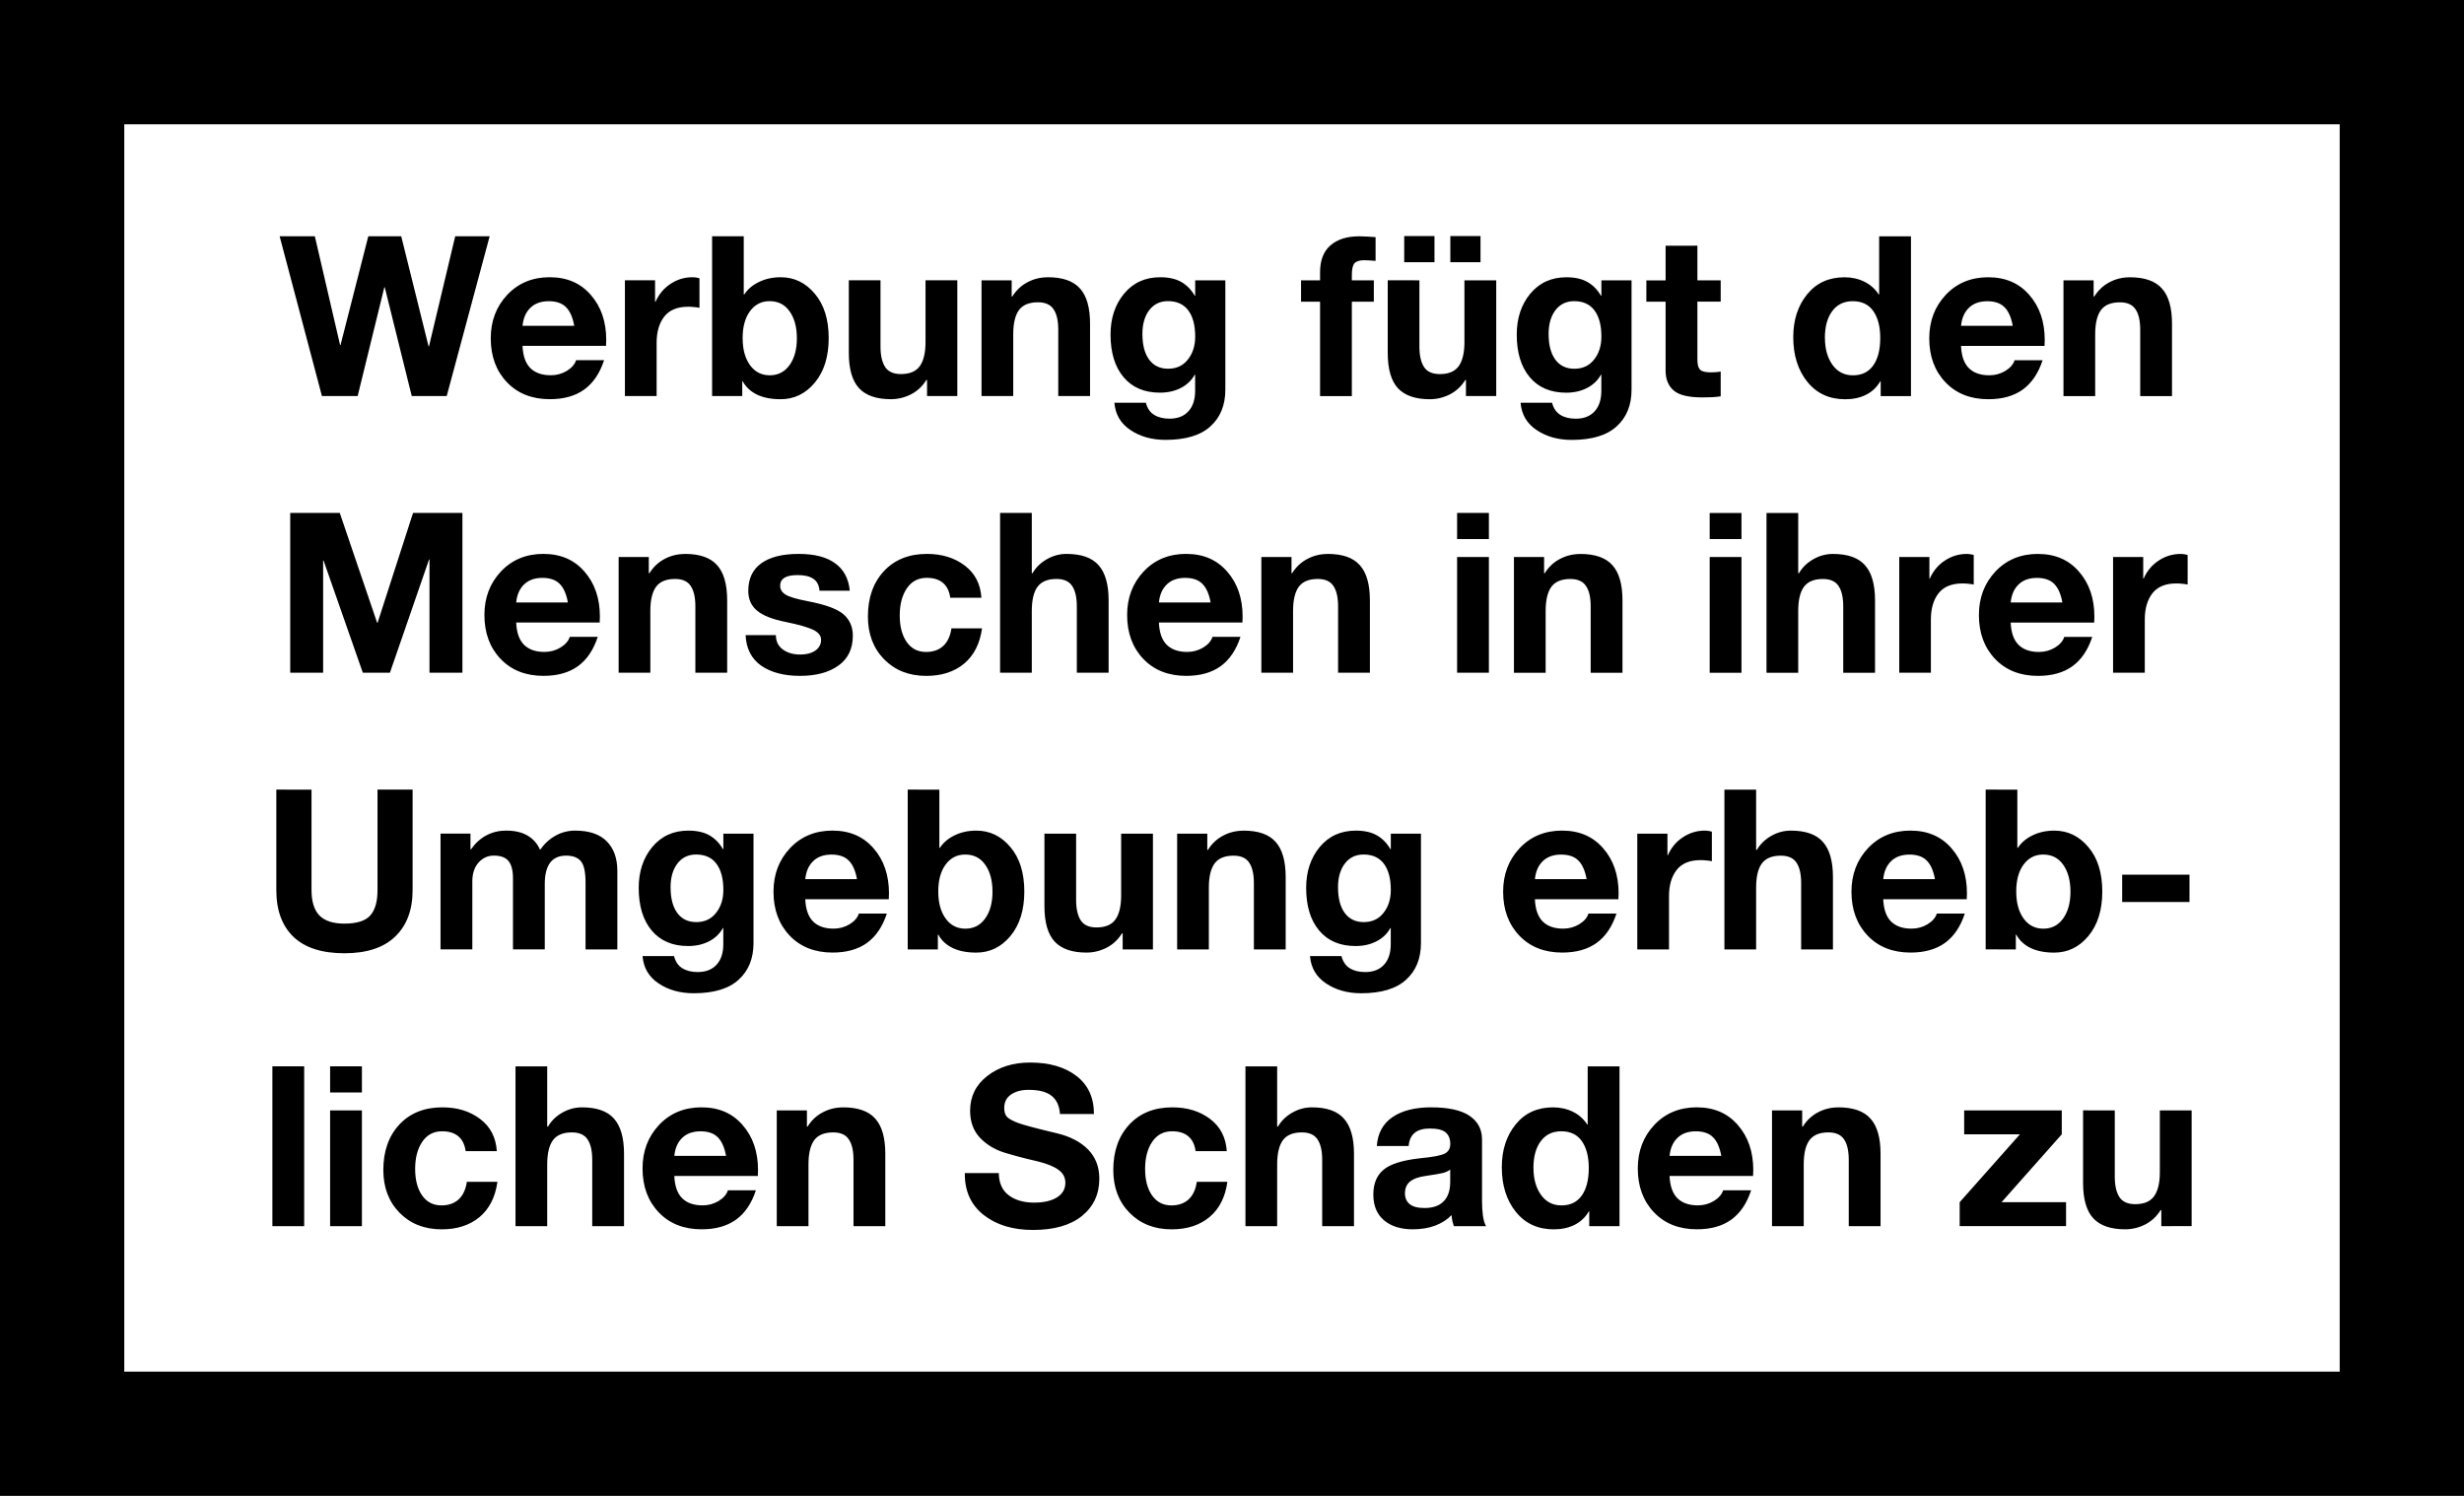 <?xml version="1.0" encoding="UTF-8" standalone="no"?>
<!-- Created with Inkscape (http://www.inkscape.org/) -->

<svg
   width="84mm"
   height="51mm"
   viewBox="0 0 84 51"
   version="1.1"
   id="svg564"
   inkscape:version="1.3.2 (1:1.3.2+202311252150+091e20ef0f)"
   sodipodi:docname="werbung_upload_render.svg"
   xmlns:inkscape="http://www.inkscape.org/namespaces/inkscape"
   xmlns:sodipodi="http://sodipodi.sourceforge.net/DTD/sodipodi-0.dtd"
   xmlns="http://www.w3.org/2000/svg"
   xmlns:svg="http://www.w3.org/2000/svg">
  <sodipodi:namedview
     id="namedview566"
     pagecolor="#ffffff"
     bordercolor="#666666"
     borderopacity="1.0"
     inkscape:showpageshadow="2"
     inkscape:pageopacity="0.0"
     inkscape:pagecheckerboard="0"
     inkscape:deskcolor="#d1d1d1"
     inkscape:document-units="mm"
     showgrid="false"
     inkscape:zoom="1.6819304"
     inkscape:cx="145.36868"
     inkscape:cy="2.9727746"
     inkscape:window-width="2560"
     inkscape:window-height="1396"
     inkscape:window-x="0"
     inkscape:window-y="0"
     inkscape:window-maximized="1"
     inkscape:current-layer="layer1" />
  <defs
     id="defs561" />
  <g
     inkscape:label="Layer 1"
     inkscape:groupmode="layer"
     id="layer1"
     transform="translate(-33.992,-134.809)">
    <rect
       style="fill:#ffffff;fill-rule:evenodd;stroke-width:0.265px;-inkscape-stroke:none"
       id="rect1"
       width="84"
       height="51"
       x="33.992"
       y="134.809" />
    <rect
       style="fill:#ffffff;fill-opacity:0.535;stroke:#000000;stroke-width:7.237;stroke-dasharray:none;stroke-opacity:1;stop-color:#000000"
       id="rect1356"
       width="82.763"
       height="49.763"
       x="34.61"
       y="135.428"
       inkscape:export-filename="werbung2.png"
       inkscape:export-xdpi="512"
       inkscape:export-ydpi="512" />
    <g
       id="text543-2"
       style="font-size:7.632px;line-height:1.2;font-family:Roboto;-inkscape-font-specification:Roboto;letter-spacing:0px;word-spacing:0px;stroke-width:0.235"
       aria-label="Werbung fügt den&#10;Menschen in ihrer&#10;Umgebung erheb-&#10;lichen Schaden zu">
      <path
         style="font-family:helvetica_neue_bold;-inkscape-font-specification:helvetica_neue_bold;text-align:center;baseline-shift:baseline;text-anchor:middle"
         d="m 44.725,142.864 0.861,3.708 h 0.015 l 0.947,-3.708 h 1.122 l 0.932,3.752 h 0.015 l 0.894,-3.752 h 1.174 l -1.464,5.448 h -1.192 l -0.92,-3.708 h -0.015 l -0.909,3.708 H 44.967 l -1.442,-5.448 z m 8.012,1.397 q 0.876,0 1.397,0.604 0.525,0.6 0.525,1.535 l -0.007,0.201 h -2.847 q 0.022,0.511 0.265,0.756 0.246,0.246 0.701,0.246 0.294,0 0.544,-0.149 0.25,-0.153 0.317,-0.365 h 0.954 q -0.22,0.671 -0.678,1.002 -0.458,0.328 -1.17,0.328 -0.913,0 -1.464,-0.578 -0.552,-0.578 -0.552,-1.498 0,-0.883 0.563,-1.483 0.566,-0.6 1.453,-0.6 z m -0.932,1.655 h 1.763 q -0.078,-0.436 -0.283,-0.637 -0.201,-0.201 -0.585,-0.201 -0.395,0 -0.626,0.224 -0.231,0.224 -0.268,0.615 z m 5.791,-1.655 q 0.071,0 0.13,0.011 0.06,0.007 0.112,0.026 v 1.006 q -0.093,-0.019 -0.183,-0.026 -0.086,-0.011 -0.205,-0.011 -0.548,0 -0.812,0.335 -0.261,0.335 -0.261,0.898 v 1.811 h -1.081 v -3.946 h 1.028 v 0.734 h 0.015 q 0.171,-0.388 0.511,-0.611 0.343,-0.227 0.745,-0.227 z m 1.751,-1.397 v 1.982 h 0.019 q 0.175,-0.268 0.503,-0.425 0.328,-0.16 0.738,-0.16 0.693,0 1.163,0.563 0.473,0.559 0.473,1.513 0,0.947 -0.473,1.517 -0.47,0.566 -1.166,0.566 -0.477,0 -0.805,-0.157 -0.328,-0.16 -0.488,-0.455 h -0.015 v 0.503 h -1.028 v -5.448 z m -0.037,3.48 q 0,0.566 0.25,0.913 0.25,0.347 0.674,0.347 0.425,0 0.674,-0.347 0.25,-0.347 0.25,-0.913 0,-0.57 -0.246,-0.917 -0.242,-0.35 -0.686,-0.35 -0.414,0 -0.667,0.343 -0.25,0.339 -0.25,0.924 z m 4.699,-1.979 v 2.262 q 0,0.447 0.157,0.693 0.157,0.242 0.54,0.242 0.447,0 0.641,-0.268 0.197,-0.272 0.197,-0.824 v -2.105 h 1.084 v 3.946 h -1.032 v -0.548 h -0.022 q -0.205,0.328 -0.529,0.492 -0.324,0.164 -0.682,0.164 -0.734,0 -1.084,-0.373 -0.35,-0.376 -0.35,-1.211 v -2.471 z m 5.705,-0.104 q 0.756,0 1.096,0.384 0.343,0.38 0.343,1.2 v 2.467 h -1.084 v -2.262 q 0,-0.462 -0.16,-0.697 -0.157,-0.238 -0.533,-0.238 -0.451,0 -0.648,0.268 -0.194,0.268 -0.194,0.824 v 2.105 h -1.081 v -3.946 h 1.028 v 0.551 h 0.022 q 0.197,-0.317 0.514,-0.484 0.317,-0.171 0.697,-0.171 z m 3.831,0 q 0.432,0 0.715,0.16 0.283,0.16 0.462,0.47 h 0.015 v -0.525 h 1.028 v 3.726 q 0,0.794 -0.507,1.252 -0.503,0.462 -1.532,0.462 -0.697,0 -1.196,-0.335 -0.499,-0.332 -0.548,-0.932 h 1.073 q 0.075,0.287 0.283,0.414 0.209,0.13 0.525,0.13 0.417,0 0.645,-0.253 0.227,-0.25 0.227,-0.697 v -0.548 h -0.015 q -0.16,0.291 -0.473,0.451 -0.309,0.16 -0.712,0.16 -0.797,0 -1.241,-0.529 -0.443,-0.529 -0.443,-1.453 0,-0.835 0.462,-1.394 0.466,-0.559 1.23,-0.559 z m -0.607,1.938 q 0,0.555 0.227,0.868 0.231,0.313 0.648,0.313 0.429,0 0.674,-0.313 0.25,-0.313 0.25,-0.783 0,-0.578 -0.235,-0.891 -0.235,-0.317 -0.693,-0.317 -0.402,0 -0.637,0.306 -0.235,0.306 -0.235,0.816 z m 7.375,-3.335 q 0.112,0 0.298,0.011 0.186,0.011 0.276,0.019 v 0.809 q -0.108,-0.011 -0.209,-0.015 -0.097,-0.007 -0.183,-0.007 -0.227,0 -0.324,0.101 -0.093,0.097 -0.093,0.402 v 0.183 h 0.749 v 0.727 h -0.749 v 3.22 h -1.084 v -3.22 h -0.648 v -0.727 h 0.648 v -0.272 q 0,-0.615 0.354,-0.92 0.358,-0.309 0.965,-0.309 z m 2.068,1.502 v 2.262 q 0,0.447 0.157,0.693 0.157,0.242 0.54,0.242 0.447,0 0.641,-0.268 0.197,-0.272 0.197,-0.824 v -2.105 h 1.084 v 3.946 h -1.032 v -0.548 h -0.022 q -0.205,0.328 -0.529,0.492 -0.324,0.164 -0.682,0.164 -0.734,0 -1.084,-0.373 -0.35,-0.376 -0.35,-1.211 v -2.471 z m 0.514,-1.509 v 0.891 h -1.032 v -0.891 z m 1.569,0 v 0.891 H 83.435 v -0.891 z m 2.929,1.405 q 0.432,0 0.715,0.16 0.283,0.16 0.462,0.47 h 0.015 v -0.525 h 1.028 v 3.726 q 0,0.794 -0.507,1.252 -0.503,0.462 -1.532,0.462 -0.697,0 -1.196,-0.335 -0.499,-0.332 -0.548,-0.932 h 1.073 q 0.075,0.287 0.283,0.414 0.209,0.13 0.525,0.13 0.417,0 0.645,-0.253 0.227,-0.25 0.227,-0.697 v -0.548 h -0.015 q -0.16,0.291 -0.473,0.451 -0.309,0.16 -0.712,0.16 -0.797,0 -1.241,-0.529 -0.443,-0.529 -0.443,-1.453 0,-0.835 0.462,-1.394 0.466,-0.559 1.23,-0.559 z m -0.607,1.938 q 0,0.555 0.227,0.868 0.231,0.313 0.648,0.313 0.429,0 0.674,-0.313 0.25,-0.313 0.25,-0.783 0,-0.578 -0.235,-0.891 -0.235,-0.317 -0.693,-0.317 -0.402,0 -0.637,0.306 -0.235,0.306 -0.235,0.816 z m 5.072,-3.015 v 1.181 h 0.794 v 0.727 h -0.794 v 1.979 q 0,0.242 0.089,0.339 0.093,0.093 0.369,0.093 0.093,0 0.179,-0.007 0.086,-0.007 0.157,-0.022 v 0.846 q -0.134,0.022 -0.302,0.03 -0.164,0.007 -0.324,0.007 -0.704,0 -0.98,-0.238 -0.272,-0.242 -0.272,-0.674 v -2.351 h -0.656 v -0.727 h 0.656 v -1.181 z m 7.281,-0.32 v 5.448 h -1.032 v -0.503 h -0.015 q -0.175,0.302 -0.484,0.458 -0.306,0.153 -0.712,0.153 -0.809,0 -1.289,-0.593 -0.481,-0.596 -0.481,-1.524 0,-0.879 0.473,-1.461 0.473,-0.581 1.274,-0.581 0.369,0 0.674,0.149 0.306,0.149 0.492,0.436 h 0.015 v -1.982 z m -2.933,3.469 q 0,0.552 0.257,0.913 0.257,0.358 0.697,0.358 0.451,0 0.689,-0.332 0.242,-0.335 0.242,-0.943 0,-0.578 -0.235,-0.913 -0.235,-0.339 -0.701,-0.339 -0.451,0 -0.701,0.339 -0.25,0.335 -0.25,0.917 z m 5.571,-2.072 q 0.876,0 1.397,0.604 0.525,0.6 0.525,1.535 l -0.007,0.201 h -2.847 q 0.022,0.511 0.265,0.756 0.246,0.246 0.701,0.246 0.294,0 0.544,-0.149 0.25,-0.153 0.317,-0.365 h 0.954 q -0.22,0.671 -0.678,1.002 -0.458,0.328 -1.17,0.328 -0.913,0 -1.464,-0.578 -0.552,-0.578 -0.552,-1.498 0,-0.883 0.563,-1.483 0.566,-0.6 1.453,-0.6 z m -0.932,1.655 h 1.763 q -0.078,-0.436 -0.283,-0.637 -0.201,-0.201 -0.585,-0.201 -0.395,0 -0.626,0.224 -0.231,0.224 -0.268,0.615 z m 5.754,-1.655 q 0.756,0 1.096,0.384 0.343,0.38 0.343,1.2 v 2.467 h -1.084 v -2.262 q 0,-0.462 -0.16,-0.697 -0.157,-0.238 -0.533,-0.238 -0.451,0 -0.648,0.268 -0.194,0.268 -0.194,0.824 v 2.105 h -1.081 v -3.946 h 1.028 v 0.551 h 0.022 q 0.198,-0.317 0.514,-0.484 0.317,-0.171 0.697,-0.171 z"
         id="path1" />
      <path
         style="font-family:helvetica_neue_bold;-inkscape-font-specification:helvetica_neue_bold;text-align:center;baseline-shift:baseline;text-anchor:middle"
         d="m 45.575,152.297 1.274,3.745 h 0.015 l 1.204,-3.73 0.007,-0.015 h 1.681 v 5.448 h -1.122 v -3.861 h -0.015 l -1.334,3.861 H 46.361 l -1.338,-3.823 h -0.015 v 3.823 h -1.122 v -5.448 z m 6.946,1.397 q 0.876,0 1.397,0.604 0.525,0.6 0.525,1.535 l -0.007,0.201 h -2.847 q 0.022,0.511 0.265,0.756 0.246,0.246 0.701,0.246 0.294,0 0.544,-0.149 0.25,-0.153 0.317,-0.365 h 0.954 q -0.22,0.671 -0.678,1.002 -0.458,0.328 -1.17,0.328 -0.913,0 -1.464,-0.578 -0.552,-0.578 -0.552,-1.498 0,-0.883 0.563,-1.483 0.566,-0.6 1.453,-0.6 z m -0.932,1.655 h 1.763 q -0.078,-0.436 -0.283,-0.637 -0.201,-0.201 -0.585,-0.201 -0.395,0 -0.626,0.224 -0.231,0.224 -0.268,0.615 z m 5.754,-1.655 q 0.756,0 1.096,0.384 0.343,0.38 0.343,1.2 v 2.467 h -1.084 v -2.262 q 0,-0.462 -0.16,-0.697 -0.157,-0.238 -0.533,-0.238 -0.451,0 -0.648,0.268 -0.194,0.268 -0.194,0.824 v 2.105 h -1.081 v -3.946 h 1.028 v 0.552 h 0.022 q 0.197,-0.317 0.514,-0.484 0.317,-0.171 0.697,-0.171 z m 3.879,0 q 0.805,0 1.241,0.32 0.44,0.317 0.499,0.935 h -1.032 q -0.022,-0.279 -0.209,-0.406 -0.186,-0.127 -0.533,-0.127 -0.313,0 -0.458,0.093 -0.142,0.093 -0.142,0.272 0,0.183 0.186,0.302 0.19,0.116 0.76,0.224 0.909,0.175 1.219,0.451 0.313,0.276 0.313,0.723 0,0.671 -0.492,1.021 -0.488,0.35 -1.308,0.35 -0.82,0 -1.323,-0.347 -0.499,-0.35 -0.533,-1.043 h 1.032 q 0,0.313 0.235,0.488 0.238,0.175 0.596,0.175 0.317,0 0.514,-0.134 0.197,-0.138 0.197,-0.369 0,-0.205 -0.257,-0.335 -0.257,-0.13 -0.943,-0.272 -0.678,-0.134 -0.98,-0.384 -0.302,-0.25 -0.302,-0.674 0,-0.626 0.443,-0.943 0.443,-0.32 1.274,-0.32 z m 4.371,0 q 0.764,0 1.286,0.395 0.525,0.395 0.57,1.099 h -1.062 q -0.048,-0.339 -0.25,-0.507 -0.201,-0.171 -0.552,-0.171 -0.436,0 -0.678,0.358 -0.242,0.358 -0.242,0.924 0,0.566 0.238,0.906 0.238,0.339 0.66,0.339 0.361,0 0.585,-0.205 0.224,-0.209 0.279,-0.6 h 1.043 q -0.108,0.783 -0.611,1.204 -0.503,0.417 -1.289,0.417 -0.879,0 -1.435,-0.563 -0.555,-0.566 -0.555,-1.461 0,-0.958 0.544,-1.546 0.548,-0.589 1.468,-0.589 z m 3.574,-1.397 v 2.053 h 0.026 q 0.171,-0.294 0.484,-0.473 0.317,-0.183 0.674,-0.183 0.753,0 1.092,0.384 0.343,0.384 0.343,1.2 v 2.467 h -1.084 v -2.262 q 0,-0.462 -0.16,-0.697 -0.157,-0.238 -0.533,-0.238 -0.451,0 -0.648,0.268 -0.194,0.268 -0.194,0.824 v 2.105 h -1.081 v -5.448 z m 5.265,1.397 q 0.876,0 1.397,0.604 0.525,0.6 0.525,1.535 l -0.007,0.201 H 73.5 q 0.022,0.511 0.265,0.756 0.246,0.246 0.701,0.246 0.294,0 0.544,-0.149 0.25,-0.153 0.317,-0.365 h 0.954 q -0.22,0.671 -0.678,1.002 -0.458,0.328 -1.17,0.328 -0.913,0 -1.464,-0.578 -0.552,-0.578 -0.552,-1.498 0,-0.883 0.563,-1.483 0.566,-0.6 1.453,-0.6 z m -0.932,1.655 h 1.763 q -0.078,-0.436 -0.283,-0.637 -0.201,-0.201 -0.585,-0.201 -0.395,0 -0.626,0.224 -0.231,0.224 -0.268,0.615 z m 5.754,-1.655 q 0.756,0 1.096,0.384 0.343,0.38 0.343,1.2 v 2.467 h -1.084 v -2.262 q 0,-0.462 -0.16,-0.697 -0.157,-0.238 -0.533,-0.238 -0.451,0 -0.648,0.268 -0.194,0.268 -0.194,0.824 v 2.105 h -1.081 v -3.946 h 1.028 v 0.552 h 0.022 q 0.197,-0.317 0.514,-0.484 0.317,-0.171 0.697,-0.171 z m 5.496,-1.397 v 0.891 h -1.084 v -0.891 z m 0,1.502 v 3.946 h -1.084 v -3.946 z m 3.115,-0.104 q 0.756,0 1.096,0.384 0.343,0.38 0.343,1.2 v 2.467 h -1.084 v -2.262 q 0,-0.462 -0.16,-0.697 -0.157,-0.238 -0.533,-0.238 -0.451,0 -0.648,0.268 -0.194,0.268 -0.194,0.824 v 2.105 h -1.081 v -3.946 h 1.028 v 0.552 h 0.022 q 0.197,-0.317 0.514,-0.484 0.317,-0.171 0.697,-0.171 z m 5.496,-1.397 v 0.891 h -1.084 v -0.891 z m 0,1.502 v 3.946 h -1.084 v -3.946 z m 1.934,-1.502 v 2.053 h 0.026 q 0.171,-0.294 0.484,-0.473 0.317,-0.183 0.674,-0.183 0.753,0 1.092,0.384 0.343,0.384 0.343,1.2 v 2.467 h -1.084 v -2.262 q 0,-0.462 -0.16,-0.697 -0.157,-0.238 -0.533,-0.238 -0.451,0 -0.648,0.268 -0.194,0.268 -0.194,0.824 v 2.105 h -1.081 v -5.448 z m 5.742,1.397 q 0.071,0 0.13,0.011 0.06,0.007 0.112,0.026 v 1.006 q -0.093,-0.019 -0.183,-0.026 -0.086,-0.011 -0.205,-0.011 -0.548,0 -0.812,0.335 -0.261,0.335 -0.261,0.898 v 1.811 H 98.739 v -3.946 h 1.028 v 0.734 h 0.015 q 0.171,-0.388 0.511,-0.611 0.343,-0.227 0.745,-0.227 z m 2.433,0 q 0.876,0 1.397,0.604 0.525,0.6 0.525,1.535 l -0.007,0.201 h -2.847 q 0.022,0.511 0.265,0.756 0.246,0.246 0.701,0.246 0.294,0 0.544,-0.149 0.25,-0.153 0.317,-0.365 h 0.954 q -0.22,0.671 -0.678,1.002 -0.458,0.328 -1.17,0.328 -0.913,0 -1.464,-0.578 -0.552,-0.578 -0.552,-1.498 0,-0.883 0.563,-1.483 0.566,-0.6 1.453,-0.6 z m -0.932,1.655 h 1.763 q -0.078,-0.436 -0.283,-0.637 -0.201,-0.201 -0.585,-0.201 -0.395,0 -0.626,0.224 -0.231,0.224 -0.268,0.615 z m 5.791,-1.655 q 0.071,0 0.13,0.011 0.06,0.007 0.112,0.026 v 1.006 q -0.093,-0.019 -0.183,-0.026 -0.086,-0.011 -0.205,-0.011 -0.548,0 -0.812,0.335 -0.261,0.335 -0.261,0.898 v 1.811 h -1.081 v -3.946 h 1.028 v 0.734 h 0.015 q 0.171,-0.388 0.511,-0.611 0.343,-0.227 0.745,-0.227 z"
         id="path2" />
      <path
         style="font-family:helvetica_neue_bold;-inkscape-font-specification:helvetica_neue_bold;text-align:center;baseline-shift:baseline;text-anchor:middle"
         d="m 44.612,161.731 v 3.421 q 0,0.589 0.268,0.868 0.272,0.279 0.853,0.279 0.626,0 0.876,-0.272 0.253,-0.276 0.253,-0.872 v -3.425 h 1.196 v 3.425 q 0,1.014 -0.592,1.584 -0.589,0.57 -1.733,0.57 -1.151,0 -1.736,-0.559 -0.585,-0.563 -0.585,-1.595 v -3.425 z m 6.64,1.397 q 0.44,0 0.727,0.171 0.287,0.168 0.425,0.484 0.224,-0.317 0.529,-0.484 0.306,-0.171 0.667,-0.171 0.715,0 1.077,0.365 0.361,0.365 0.361,1.01 v 2.676 h -1.084 v -2.281 q 0,-0.54 -0.16,-0.727 -0.157,-0.19 -0.503,-0.19 -0.365,0 -0.548,0.246 -0.179,0.246 -0.179,0.719 v 2.232 h -1.084 v -2.43 q 0,-0.391 -0.149,-0.578 -0.149,-0.19 -0.503,-0.19 -0.309,0 -0.522,0.238 -0.212,0.238 -0.212,0.645 v 2.314 h -1.084 v -3.946 h 1.021 v 0.537 h 0.015 q 0.231,-0.324 0.533,-0.481 0.306,-0.16 0.674,-0.16 z m 6.208,0 q 0.432,0 0.715,0.16 0.283,0.16 0.462,0.47 h 0.015 v -0.525 h 1.028 v 3.726 q 0,0.794 -0.507,1.252 -0.503,0.462 -1.532,0.462 -0.697,0 -1.196,-0.335 -0.499,-0.332 -0.548,-0.932 h 1.073 q 0.075,0.287 0.283,0.414 0.209,0.13 0.525,0.13 0.417,0 0.645,-0.253 0.227,-0.25 0.227,-0.697 v -0.548 h -0.015 q -0.16,0.291 -0.473,0.451 -0.309,0.16 -0.712,0.16 -0.797,0 -1.241,-0.529 -0.443,-0.529 -0.443,-1.453 0,-0.835 0.462,-1.394 0.466,-0.559 1.23,-0.559 z m -0.607,1.938 q 0,0.555 0.227,0.868 0.231,0.313 0.648,0.313 0.429,0 0.674,-0.313 0.25,-0.313 0.25,-0.783 0,-0.578 -0.235,-0.891 -0.235,-0.317 -0.693,-0.317 -0.402,0 -0.637,0.306 -0.235,0.306 -0.235,0.816 z m 5.523,-1.938 q 0.876,0 1.397,0.604 0.525,0.6 0.525,1.535 l -0.007,0.201 h -2.847 q 0.022,0.511 0.265,0.756 0.246,0.246 0.701,0.246 0.294,0 0.544,-0.149 0.25,-0.153 0.317,-0.365 h 0.954 q -0.22,0.671 -0.678,1.002 -0.458,0.328 -1.17,0.328 -0.913,0 -1.464,-0.578 -0.552,-0.578 -0.552,-1.498 0,-0.883 0.563,-1.483 0.566,-0.6 1.453,-0.6 z m -0.932,1.655 h 1.763 q -0.078,-0.436 -0.283,-0.637 -0.201,-0.201 -0.585,-0.201 -0.395,0 -0.626,0.224 -0.231,0.224 -0.268,0.615 z m 4.572,-3.052 v 1.982 h 0.019 q 0.175,-0.268 0.503,-0.425 0.328,-0.16 0.738,-0.16 0.693,0 1.163,0.563 0.473,0.559 0.473,1.513 0,0.947 -0.473,1.517 -0.47,0.566 -1.166,0.566 -0.477,0 -0.805,-0.157 -0.328,-0.16 -0.488,-0.455 h -0.015 v 0.503 h -1.028 v -5.448 z m -0.037,3.48 q 0,0.566 0.25,0.913 0.25,0.347 0.674,0.347 0.425,0 0.674,-0.347 0.25,-0.347 0.25,-0.913 0,-0.57 -0.246,-0.917 -0.242,-0.35 -0.686,-0.35 -0.414,0 -0.667,0.343 -0.25,0.339 -0.25,0.924 z m 4.699,-1.979 v 2.262 q 0,0.447 0.157,0.693 0.157,0.242 0.54,0.242 0.447,0 0.641,-0.268 0.197,-0.272 0.197,-0.824 v -2.105 h 1.084 v 3.946 h -1.032 v -0.548 h -0.022 q -0.205,0.328 -0.529,0.492 -0.324,0.164 -0.682,0.164 -0.734,0 -1.084,-0.373 -0.35,-0.376 -0.35,-1.211 v -2.471 z m 5.705,-0.104 q 0.756,0 1.096,0.384 0.343,0.38 0.343,1.2 v 2.467 h -1.084 v -2.262 q 0,-0.462 -0.16,-0.697 -0.157,-0.238 -0.533,-0.238 -0.451,0 -0.648,0.268 -0.194,0.268 -0.194,0.824 v 2.105 h -1.081 v -3.946 h 1.028 v 0.552 h 0.022 q 0.197,-0.317 0.514,-0.484 0.317,-0.171 0.697,-0.171 z m 3.831,0 q 0.432,0 0.715,0.16 0.283,0.16 0.462,0.47 h 0.015 v -0.525 h 1.028 v 3.726 q 0,0.794 -0.507,1.252 -0.503,0.462 -1.532,0.462 -0.697,0 -1.196,-0.335 -0.499,-0.332 -0.548,-0.932 h 1.073 q 0.075,0.287 0.283,0.414 0.209,0.13 0.525,0.13 0.417,0 0.645,-0.253 0.227,-0.25 0.227,-0.697 v -0.548 h -0.015 q -0.16,0.291 -0.473,0.451 -0.309,0.16 -0.712,0.16 -0.797,0 -1.241,-0.529 -0.443,-0.529 -0.443,-1.453 0,-0.835 0.462,-1.394 0.466,-0.559 1.23,-0.559 z m -0.607,1.938 q 0,0.555 0.227,0.868 0.231,0.313 0.648,0.313 0.429,0 0.674,-0.313 0.25,-0.313 0.25,-0.783 0,-0.578 -0.235,-0.891 -0.235,-0.317 -0.693,-0.317 -0.402,0 -0.637,0.306 -0.235,0.306 -0.235,0.816 z m 7.643,-1.938 q 0.876,0 1.397,0.604 0.525,0.6 0.525,1.535 l -0.007,0.201 h -2.847 q 0.022,0.511 0.265,0.756 0.246,0.246 0.701,0.246 0.294,0 0.544,-0.149 0.25,-0.153 0.317,-0.365 h 0.954 q -0.22,0.671 -0.678,1.002 -0.458,0.328 -1.17,0.328 -0.913,0 -1.464,-0.578 -0.552,-0.578 -0.552,-1.498 0,-0.883 0.563,-1.483 0.566,-0.6 1.453,-0.6 z m -0.932,1.655 h 1.763 q -0.078,-0.436 -0.283,-0.637 -0.201,-0.201 -0.585,-0.201 -0.395,0 -0.626,0.224 -0.231,0.224 -0.268,0.615 z m 5.791,-1.655 q 0.071,0 0.13,0.011 0.06,0.007 0.112,0.026 v 1.006 q -0.093,-0.019 -0.183,-0.026 -0.086,-0.011 -0.205,-0.011 -0.548,0 -0.812,0.335 -0.261,0.335 -0.261,0.898 v 1.811 h -1.081 v -3.946 h 1.028 v 0.734 h 0.015 q 0.171,-0.388 0.511,-0.611 0.343,-0.227 0.745,-0.227 z m 1.751,-1.397 v 2.053 h 0.026 q 0.171,-0.294 0.484,-0.473 0.317,-0.183 0.674,-0.183 0.753,0 1.092,0.384 0.343,0.384 0.343,1.2 v 2.467 h -1.084 v -2.262 q 0,-0.462 -0.16,-0.697 -0.157,-0.238 -0.533,-0.238 -0.451,0 -0.648,0.268 -0.194,0.268 -0.194,0.824 v 2.105 h -1.081 v -5.448 z m 5.265,1.397 q 0.876,0 1.397,0.604 0.525,0.6 0.525,1.535 l -0.007,0.201 h -2.847 q 0.022,0.511 0.265,0.756 0.246,0.246 0.701,0.246 0.294,0 0.544,-0.149 0.25,-0.153 0.317,-0.365 h 0.954 q -0.22,0.671 -0.678,1.002 -0.458,0.328 -1.17,0.328 -0.913,0 -1.464,-0.578 -0.552,-0.578 -0.552,-1.498 0,-0.883 0.563,-1.483 0.566,-0.6 1.453,-0.6 z m -0.932,1.655 h 1.763 q -0.078,-0.436 -0.283,-0.637 -0.201,-0.201 -0.585,-0.201 -0.395,0 -0.626,0.224 -0.231,0.224 -0.268,0.615 z m 4.572,-3.052 v 1.982 h 0.019 q 0.175,-0.268 0.503,-0.425 0.328,-0.16 0.738,-0.16 0.693,0 1.163,0.563 0.473,0.559 0.473,1.513 0,0.947 -0.473,1.517 -0.47,0.566 -1.166,0.566 -0.477,0 -0.805,-0.157 -0.328,-0.16 -0.488,-0.455 h -0.015 v 0.503 H 101.685 v -5.448 z m -0.037,3.48 q 0,0.566 0.25,0.913 0.25,0.347 0.674,0.347 0.425,0 0.674,-0.347 0.25,-0.347 0.25,-0.913 0,-0.57 -0.246,-0.917 -0.242,-0.35 -0.686,-0.35 -0.414,0 -0.667,0.343 -0.25,0.339 -0.25,0.924 z m 5.906,-0.581 v 0.932 h -2.295 v -0.932 z"
         id="path3" />
      <path
         style="font-family:helvetica_neue_bold;-inkscape-font-specification:helvetica_neue_bold;text-align:center;baseline-shift:baseline;text-anchor:middle"
         d="m 44.362,171.165 v 5.448 h -1.084 v -5.448 z m 1.968,0 v 0.891 h -1.084 v -0.891 z m 0,1.502 v 3.946 h -1.084 v -3.946 z m 2.743,-0.104 q 0.764,0 1.286,0.395 0.525,0.395 0.57,1.099 h -1.062 q -0.048,-0.339 -0.25,-0.507 -0.201,-0.171 -0.552,-0.171 -0.436,0 -0.678,0.358 -0.242,0.358 -0.242,0.924 0,0.566 0.238,0.906 0.238,0.339 0.66,0.339 0.361,0 0.585,-0.205 0.224,-0.209 0.279,-0.6 h 1.043 q -0.108,0.783 -0.611,1.204 -0.503,0.417 -1.289,0.417 -0.879,0 -1.435,-0.563 -0.555,-0.566 -0.555,-1.461 0,-0.958 0.544,-1.546 0.548,-0.589 1.468,-0.589 z m 3.574,-1.397 v 2.053 h 0.026 q 0.171,-0.294 0.484,-0.473 0.317,-0.183 0.674,-0.183 0.753,0 1.092,0.384 0.343,0.384 0.343,1.2 v 2.467 h -1.084 v -2.262 q 0,-0.462 -0.16,-0.697 -0.157,-0.238 -0.533,-0.238 -0.451,0 -0.648,0.268 -0.194,0.268 -0.194,0.824 v 2.105 h -1.081 v -5.448 z m 5.265,1.397 q 0.876,0 1.397,0.604 0.525,0.6 0.525,1.535 l -0.007,0.201 h -2.847 q 0.022,0.511 0.265,0.756 0.246,0.246 0.701,0.246 0.294,0 0.544,-0.149 0.25,-0.153 0.317,-0.365 h 0.954 q -0.22,0.671 -0.678,1.002 -0.458,0.328 -1.17,0.328 -0.913,0 -1.464,-0.578 -0.552,-0.578 -0.552,-1.498 0,-0.883 0.563,-1.483 0.566,-0.6 1.453,-0.6 z m -0.932,1.655 h 1.763 q -0.078,-0.436 -0.283,-0.637 -0.201,-0.201 -0.585,-0.201 -0.395,0 -0.626,0.224 -0.231,0.224 -0.268,0.615 z m 5.754,-1.655 q 0.756,0 1.096,0.384 0.343,0.38 0.343,1.2 v 2.467 h -1.084 v -2.262 q 0,-0.462 -0.16,-0.697 -0.157,-0.238 -0.533,-0.238 -0.451,0 -0.648,0.268 -0.194,0.268 -0.194,0.824 v 2.105 h -1.081 v -3.946 h 1.028 v 0.551 h 0.022 q 0.197,-0.317 0.514,-0.484 0.317,-0.171 0.697,-0.171 z m 6.372,-1.528 q 0.987,0 1.584,0.458 0.596,0.458 0.596,1.297 h -1.159 q -0.026,-0.41 -0.279,-0.615 -0.253,-0.209 -0.79,-0.209 -0.365,0 -0.6,0.16 -0.231,0.16 -0.231,0.458 0,0.205 0.097,0.306 0.097,0.101 0.395,0.212 0.302,0.108 1.312,0.347 0.678,0.164 1.058,0.555 0.38,0.391 0.38,0.991 0,0.79 -0.592,1.271 -0.592,0.477 -1.669,0.477 -1.028,0 -1.677,-0.507 -0.648,-0.507 -0.648,-1.401 v -0.03 h 1.159 q 0.007,0.507 0.339,0.756 0.332,0.25 0.868,0.25 0.484,0 0.771,-0.175 0.291,-0.179 0.291,-0.503 0,-0.265 -0.224,-0.432 -0.22,-0.171 -0.708,-0.294 -0.626,-0.142 -1.137,-0.298 -0.511,-0.16 -0.846,-0.514 -0.332,-0.358 -0.332,-0.913 0,-0.734 0.585,-1.189 0.589,-0.458 1.457,-0.458 z m 4.852,1.528 q 0.764,0 1.286,0.395 0.525,0.395 0.57,1.099 h -1.062 q -0.048,-0.339 -0.25,-0.507 -0.201,-0.171 -0.552,-0.171 -0.436,0 -0.678,0.358 -0.242,0.358 -0.242,0.924 0,0.566 0.238,0.906 0.238,0.339 0.66,0.339 0.361,0 0.585,-0.205 0.224,-0.209 0.279,-0.6 h 1.043 q -0.108,0.783 -0.611,1.204 -0.503,0.417 -1.289,0.417 -0.879,0 -1.435,-0.563 -0.555,-0.566 -0.555,-1.461 0,-0.958 0.544,-1.546 0.548,-0.589 1.468,-0.589 z m 3.574,-1.397 v 2.053 h 0.026 q 0.171,-0.294 0.484,-0.473 0.317,-0.183 0.674,-0.183 0.753,0 1.092,0.384 0.343,0.384 0.343,1.2 v 2.467 h -1.084 v -2.262 q 0,-0.462 -0.16,-0.697 -0.157,-0.238 -0.533,-0.238 -0.451,0 -0.648,0.268 -0.194,0.268 -0.194,0.824 v 2.105 h -1.081 v -5.448 z m 5.254,1.397 q 0.876,0 1.301,0.287 0.429,0.287 0.429,0.809 v 2.117 q 0,0.238 0.03,0.477 0.034,0.238 0.108,0.361 h -1.099 q -0.03,-0.089 -0.052,-0.183 -0.019,-0.097 -0.026,-0.194 -0.227,0.235 -0.566,0.361 -0.335,0.123 -0.76,0.123 -0.611,0 -0.976,-0.306 -0.365,-0.309 -0.365,-0.879 0,-0.552 0.343,-0.842 0.343,-0.294 1.248,-0.395 0.63,-0.06 0.831,-0.153 0.201,-0.097 0.201,-0.332 0,-0.265 -0.157,-0.395 -0.153,-0.134 -0.54,-0.134 -0.335,0 -0.514,0.145 -0.179,0.142 -0.209,0.451 h -1.084 q 0.045,-0.648 0.533,-0.984 0.492,-0.335 1.327,-0.335 z m -0.898,2.929 q 0,0.235 0.16,0.369 0.16,0.134 0.507,0.134 0.432,0 0.652,-0.227 0.224,-0.227 0.224,-0.663 v -0.421 q -0.097,0.078 -0.257,0.119 -0.157,0.037 -0.57,0.097 -0.369,0.049 -0.544,0.194 -0.171,0.142 -0.171,0.399 z m 7.315,-4.326 v 5.448 h -1.032 v -0.503 h -0.015 q -0.175,0.302 -0.484,0.458 -0.306,0.153 -0.712,0.153 -0.809,0 -1.289,-0.593 -0.481,-0.596 -0.481,-1.524 0,-0.879 0.473,-1.461 0.473,-0.581 1.274,-0.581 0.369,0 0.674,0.149 0.306,0.149 0.492,0.436 h 0.015 v -1.982 z m -2.933,3.469 q 0,0.552 0.257,0.913 0.257,0.358 0.697,0.358 0.451,0 0.689,-0.332 0.242,-0.335 0.242,-0.943 0,-0.578 -0.235,-0.913 -0.235,-0.339 -0.701,-0.339 -0.451,0 -0.701,0.339 -0.25,0.335 -0.25,0.917 z m 5.571,-2.072 q 0.876,0 1.397,0.604 0.525,0.6 0.525,1.535 l -0.007,0.201 h -2.847 q 0.022,0.511 0.265,0.756 0.246,0.246 0.701,0.246 0.294,0 0.544,-0.149 0.25,-0.153 0.317,-0.365 h 0.954 q -0.22,0.671 -0.678,1.002 -0.458,0.328 -1.17,0.328 -0.913,0 -1.464,-0.578 -0.552,-0.578 -0.552,-1.498 0,-0.883 0.563,-1.483 0.566,-0.6 1.453,-0.6 z m -0.932,1.655 h 1.763 q -0.078,-0.436 -0.283,-0.637 -0.201,-0.201 -0.585,-0.201 -0.395,0 -0.626,0.224 -0.231,0.224 -0.268,0.615 z m 5.754,-1.655 q 0.756,0 1.096,0.384 0.343,0.38 0.343,1.2 v 2.467 h -1.084 v -2.262 q 0,-0.462 -0.16,-0.697 -0.157,-0.238 -0.533,-0.238 -0.451,0 -0.648,0.268 -0.194,0.268 -0.194,0.824 v 2.105 h -1.081 v -3.946 h 1.028 v 0.551 h 0.022 q 0.197,-0.317 0.514,-0.484 0.317,-0.171 0.697,-0.171 z m 7.617,0.104 v 0.816 l -2.053,2.314 h 2.199 v 0.816 h -3.626 v -0.816 l 2.053,-2.314 h -1.9 v -0.816 z m 1.807,0 v 2.262 q 0,0.447 0.157,0.693 0.157,0.242 0.54,0.242 0.447,0 0.641,-0.268 0.198,-0.272 0.198,-0.824 v -2.105 h 1.084 v 3.946 H 107.673 V 176.065 h -0.022 q -0.205,0.328 -0.529,0.492 -0.324,0.164 -0.682,0.164 -0.734,0 -1.084,-0.373 -0.35,-0.376 -0.35,-1.211 v -2.471 z"
         id="path4" />
    </g>
  </g>
</svg>
